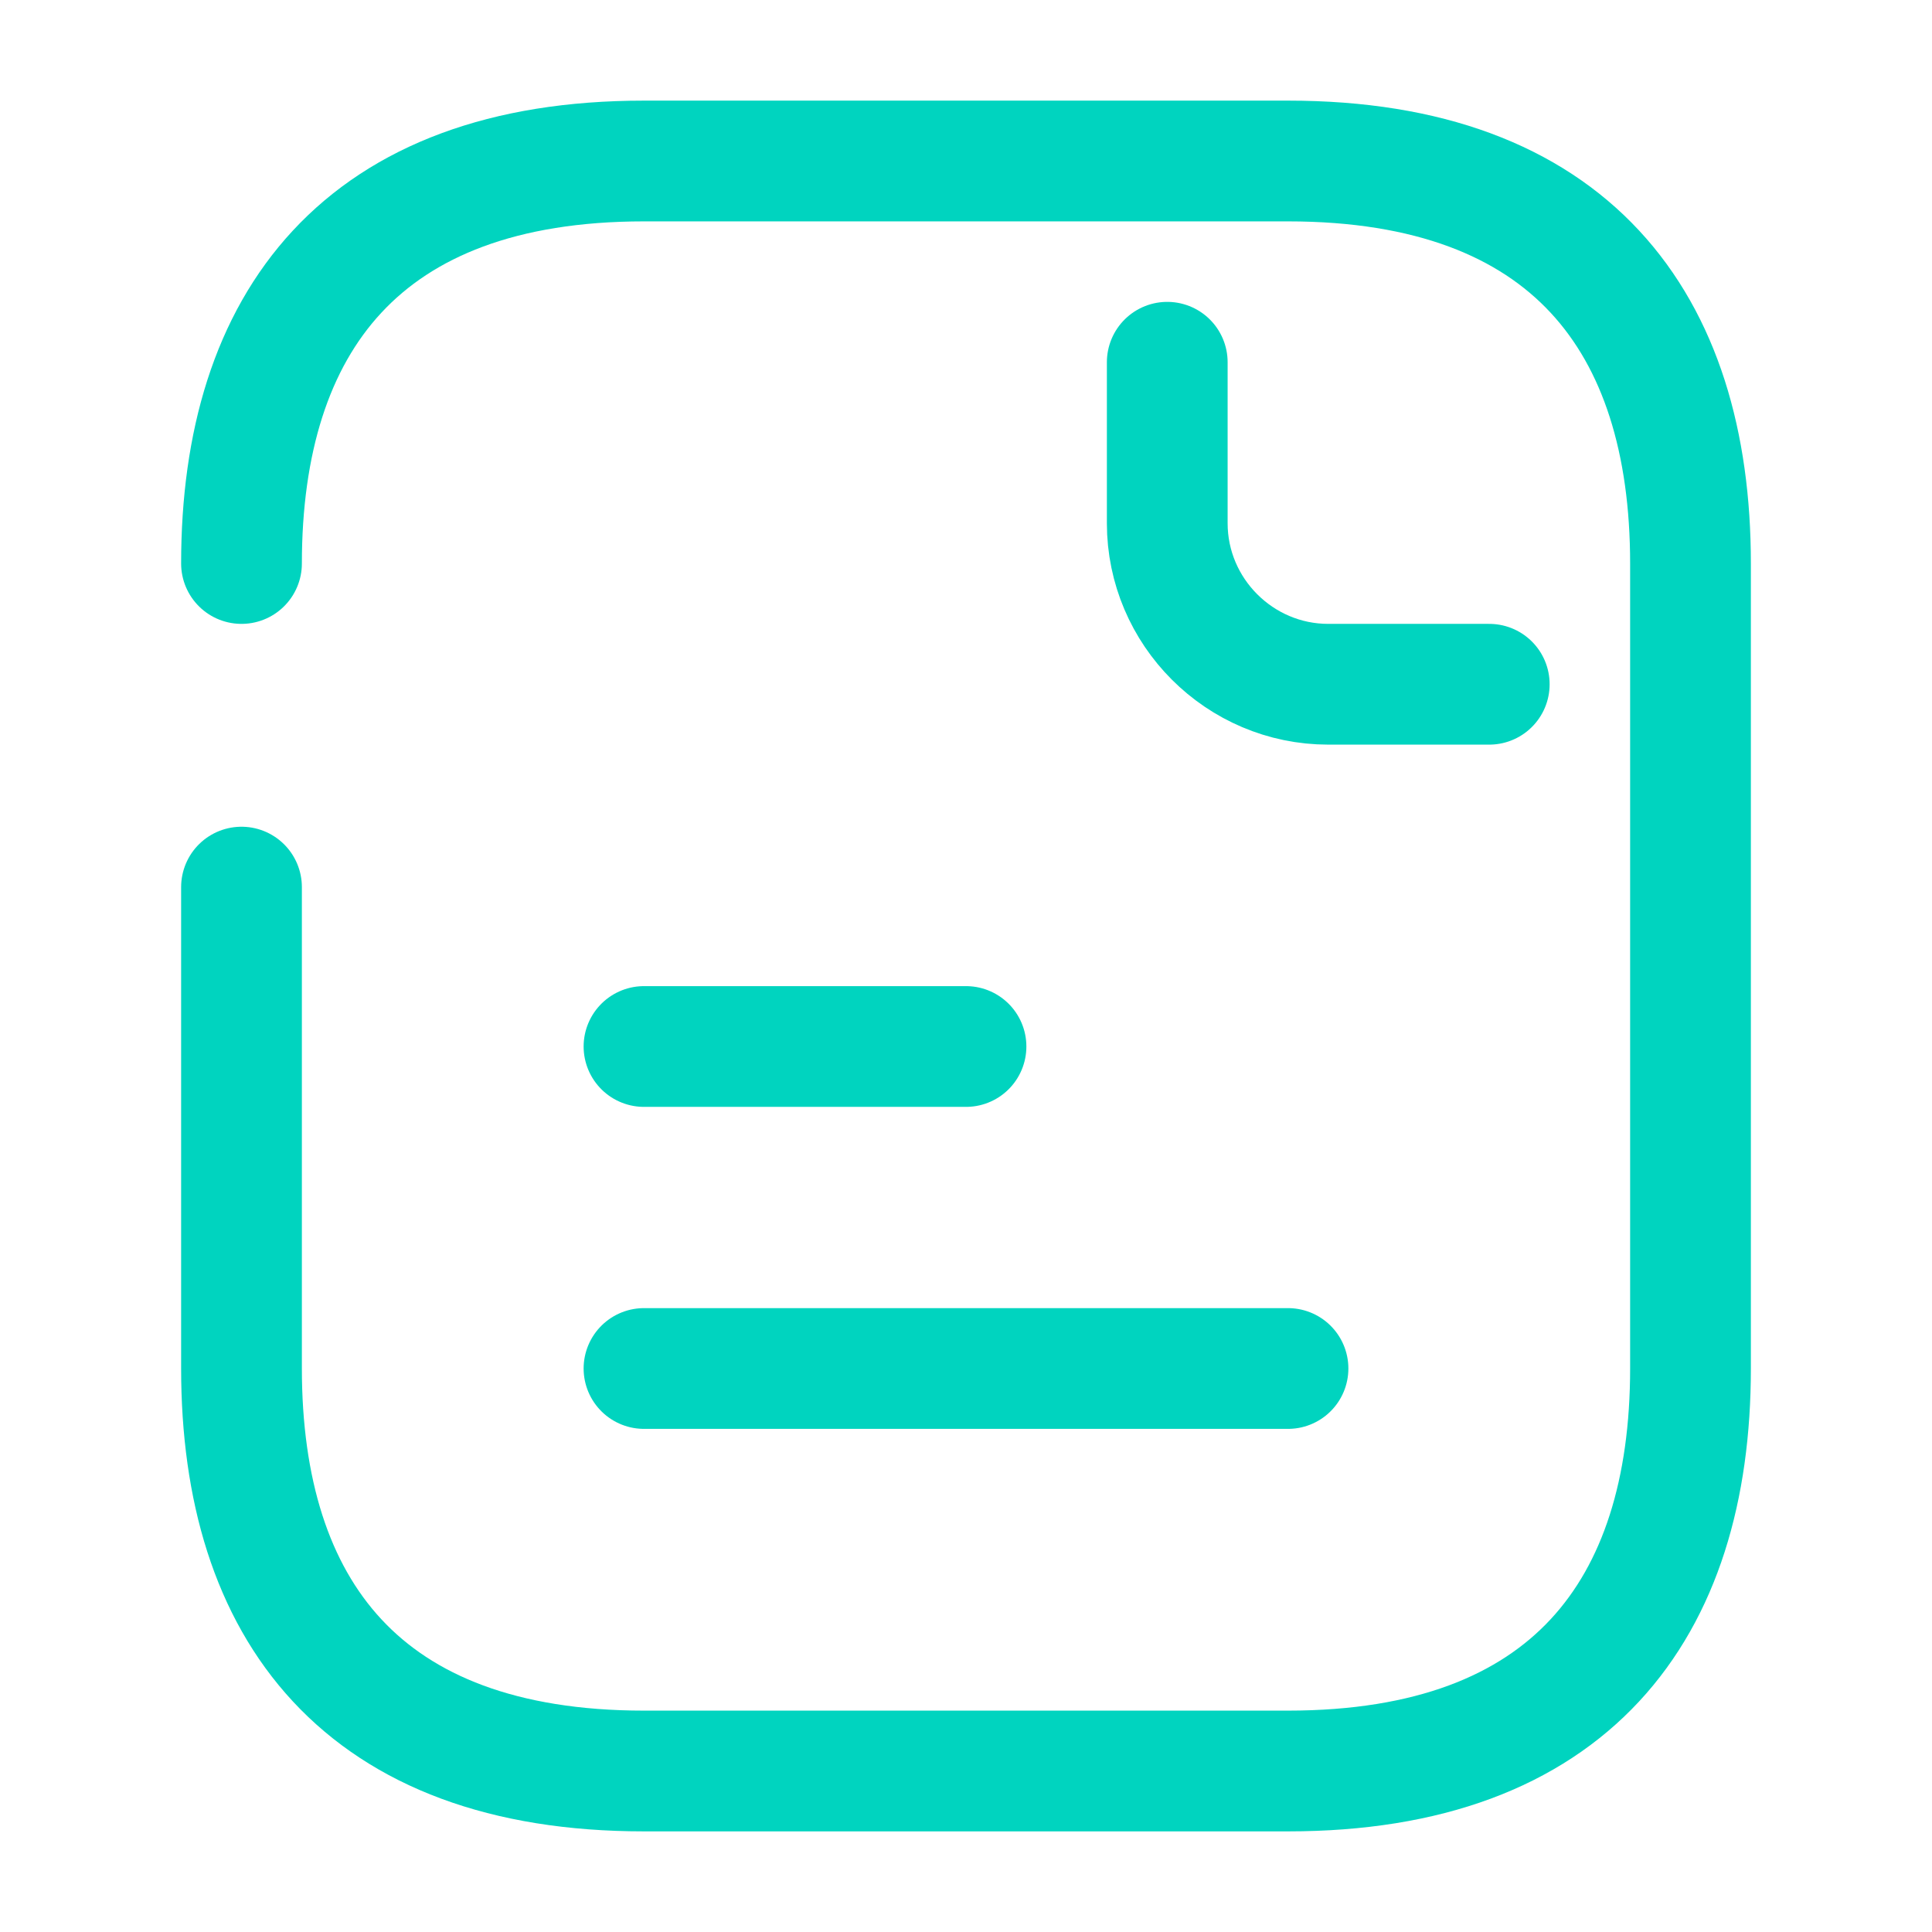 <svg width="24" height="24" viewBox="0 0 24 24" fill="none" xmlns="http://www.w3.org/2000/svg">
<g clip-path="url(#clip0_4418_3623)">
<path d="M3 7C3 4 4.5 2 8 2H16C19.5 2 21 4 21 7V17C21 20 19.5 22 16 22H8C4.5 22 3 20 3 17V11.02" stroke="#00d4bf" stroke-width="1.5" stroke-miterlimit="10" stroke-linecap="round" stroke-linejoin="round"/>
<path d="M14.5 4.5V6.5C14.5 7.6 15.4 8.5 16.5 8.5H18.5" stroke="#00d4bf" stroke-width="1.5" stroke-miterlimit="10" stroke-linecap="round" stroke-linejoin="round"/>
<path d="M8 13H12" stroke="#00d4bf" stroke-width="1.5" stroke-miterlimit="10" stroke-linecap="round" stroke-linejoin="round"/>
<path d="M8 17H16" stroke="#00d4bf" stroke-width="1.5" stroke-miterlimit="10" stroke-linecap="round" stroke-linejoin="round"/>
</g>
<defs>
<clipPath id="clip0_4418_3623">
<rect width="24" height="24" fill="none"/>
</clipPath>
</defs>
</svg>